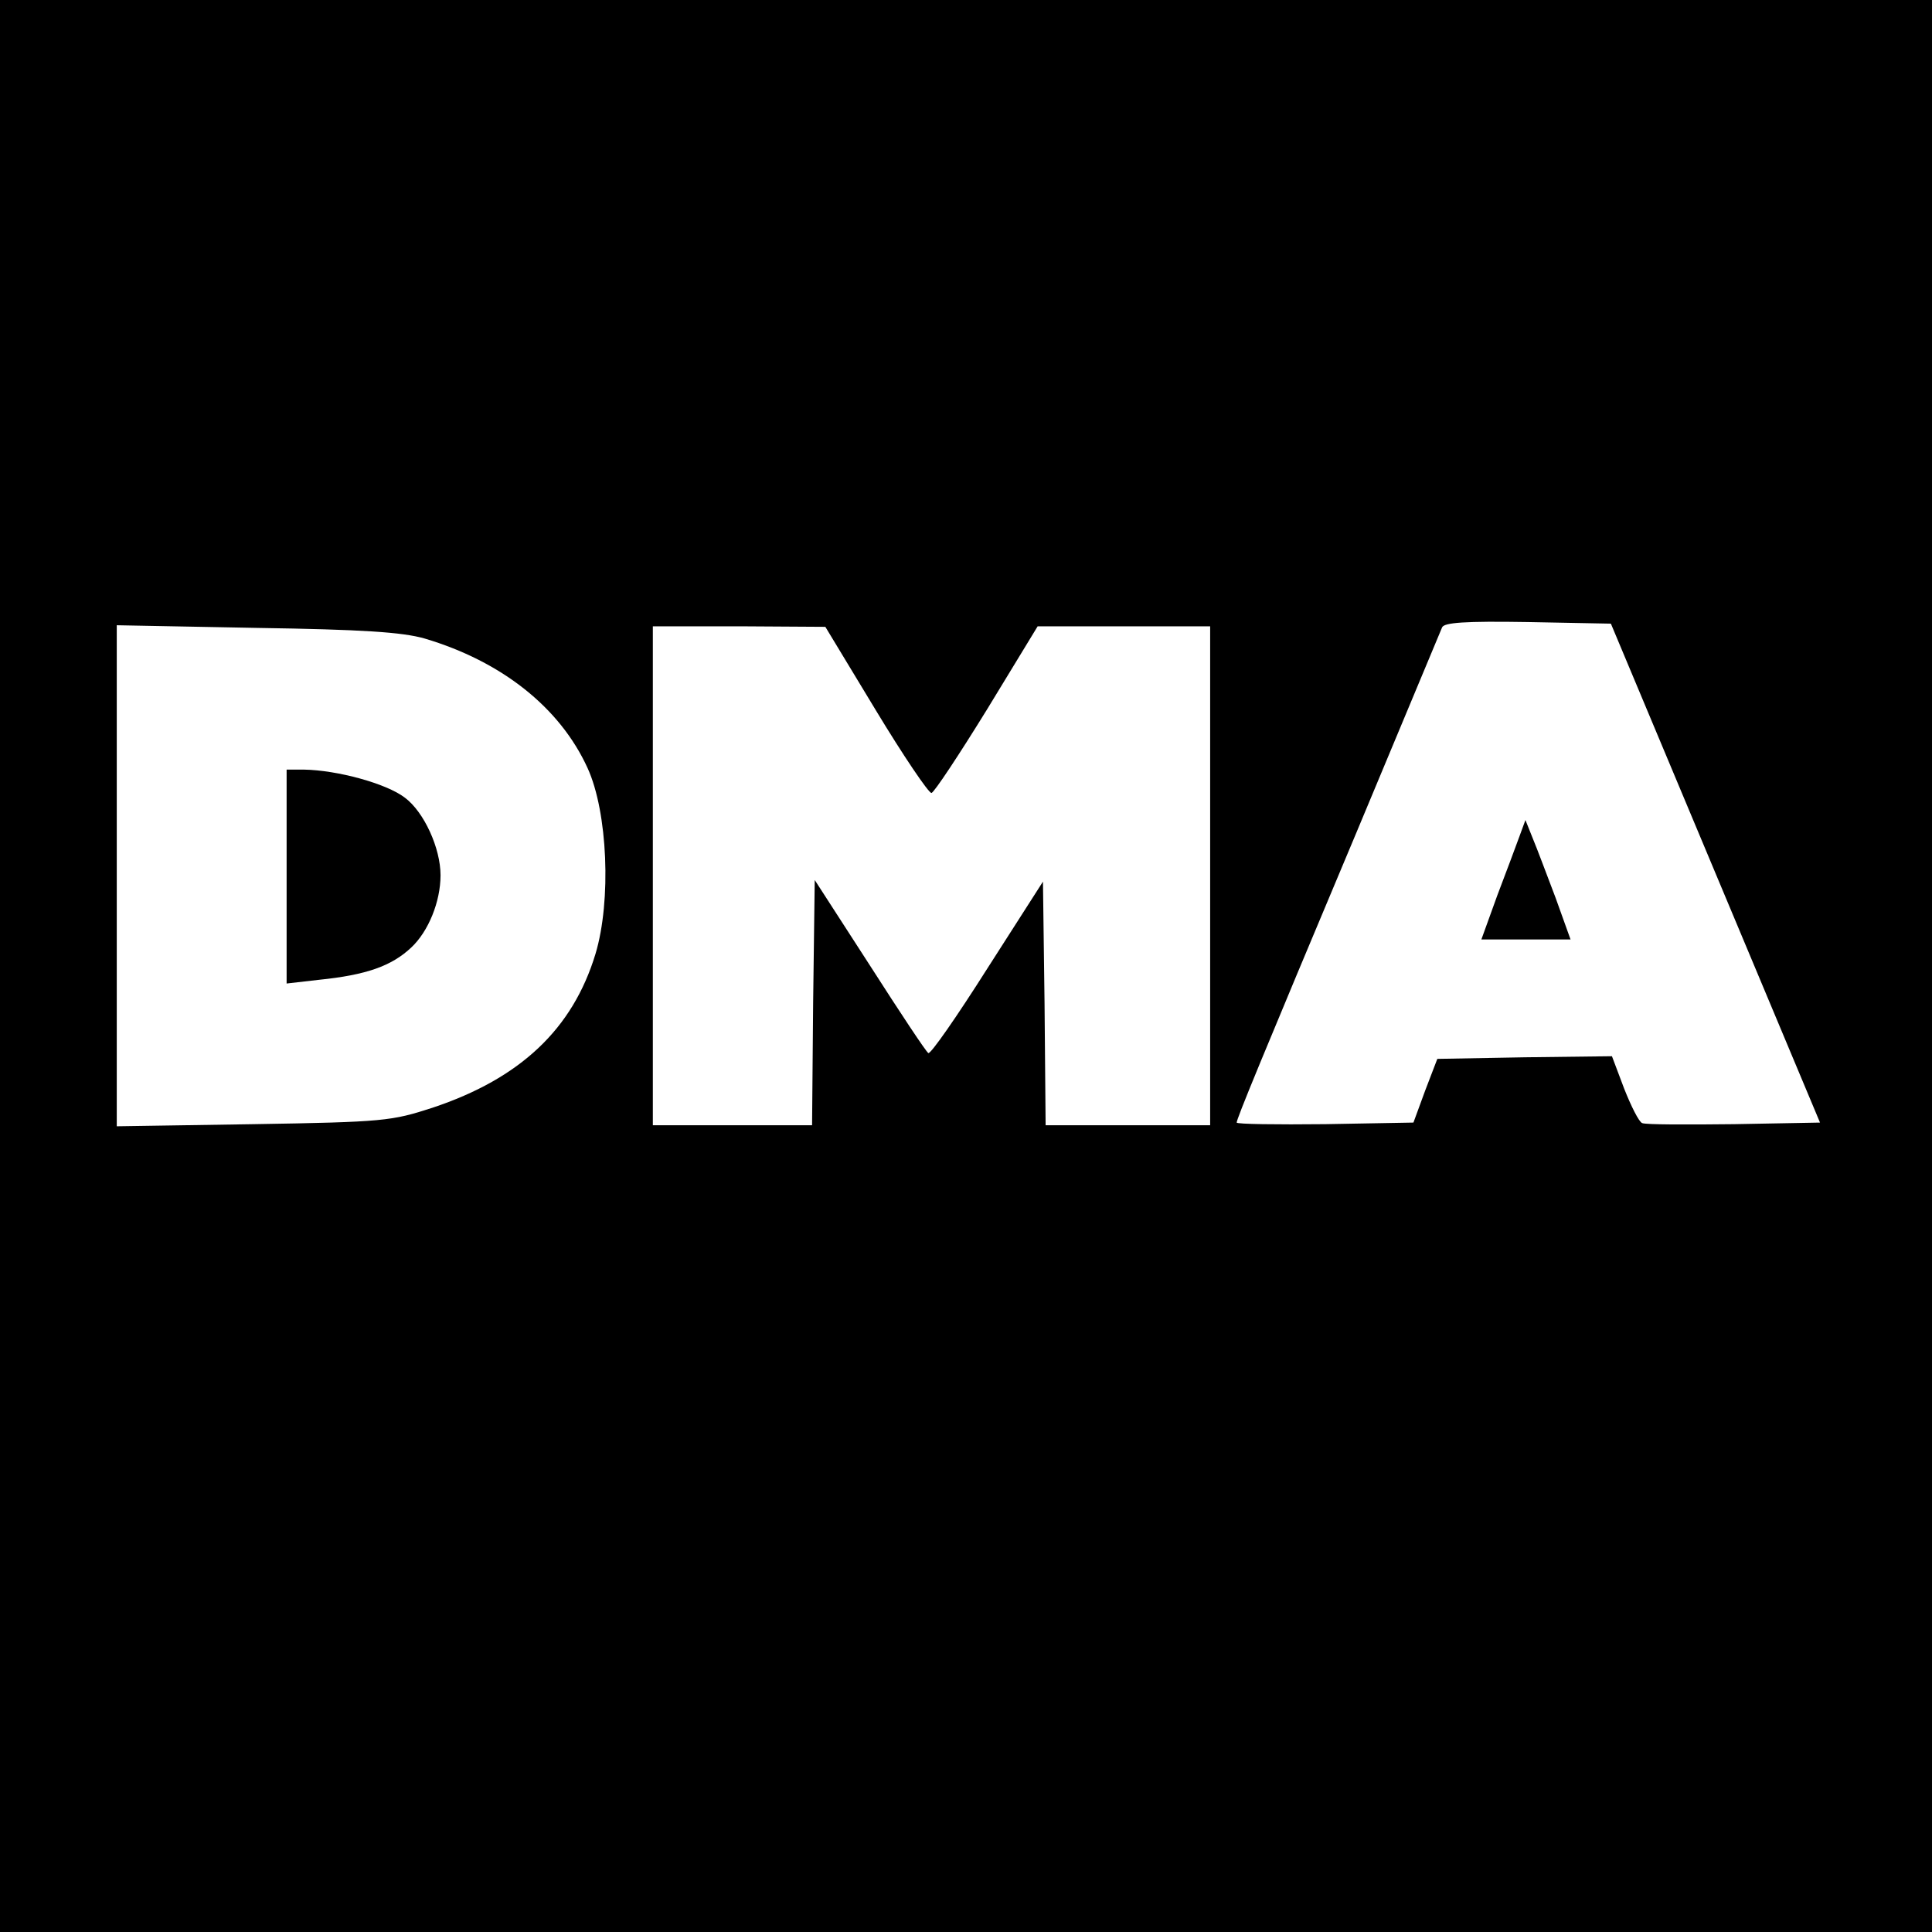 <svg xmlns="http://www.w3.org/2000/svg" version="1.0" viewBox="0 0 364 364"><path d="M0 182v182h364V0H0v182zm323.2-17.5l19.7 47-16.2.3c-8.9.1-16.6.1-17.3-.2-.6-.2-2.1-3.2-3.4-6.5l-2.3-6.1-16.4.2-16.5.3-2.3 6-2.2 6-16.6.3c-9.2.1-16.7 0-16.7-.3 0-.7 4.3-11.2 22.5-54.5 8.6-20.6 15.9-38.1 16.2-38.8.4-.9 4.2-1.2 16.2-1l15.6.3 19.7 47zM80 120.3c14.5 4.3 25.5 13 30.7 24.4 3.8 8.3 4.5 25 1.5 35-4.3 14.2-14.2 23.5-30.7 29-7.7 2.5-9.1 2.7-33.7 3.1l-25.8.4v-94.4l26.3.5c20 .3 27.5.8 31.7 2zm85 13.5c5.2 8.6 10 15.7 10.5 15.6.5-.1 5.2-7.2 10.5-15.8l9.5-15.6H228v94h-31l-.2-22.9-.3-23-10.5 16.4c-5.7 9-10.7 16.2-11.1 15.9-.4-.2-5.3-7.6-11-16.5l-10.4-16.1-.3 23.1-.2 23.1h-30v-94h16.3l16.2.1 9.5 15.7z"/><path d="M286.3 157.5c-.6 1.7-2.5 6.7-4.2 11.2l-3 8.3h16.8l-2.8-7.8c-1.6-4.2-3.5-9.3-4.3-11.2l-1.4-3.5-1.1 3zM54 165.1v20.2l6.1-.7c8.9-.9 13.7-2.6 17.4-6.1 3.2-3 5.5-8.6 5.5-13.6 0-5.1-3.1-11.9-6.7-14.6-3.5-2.7-12.8-5.2-19-5.3H54v20.1z"/></svg>